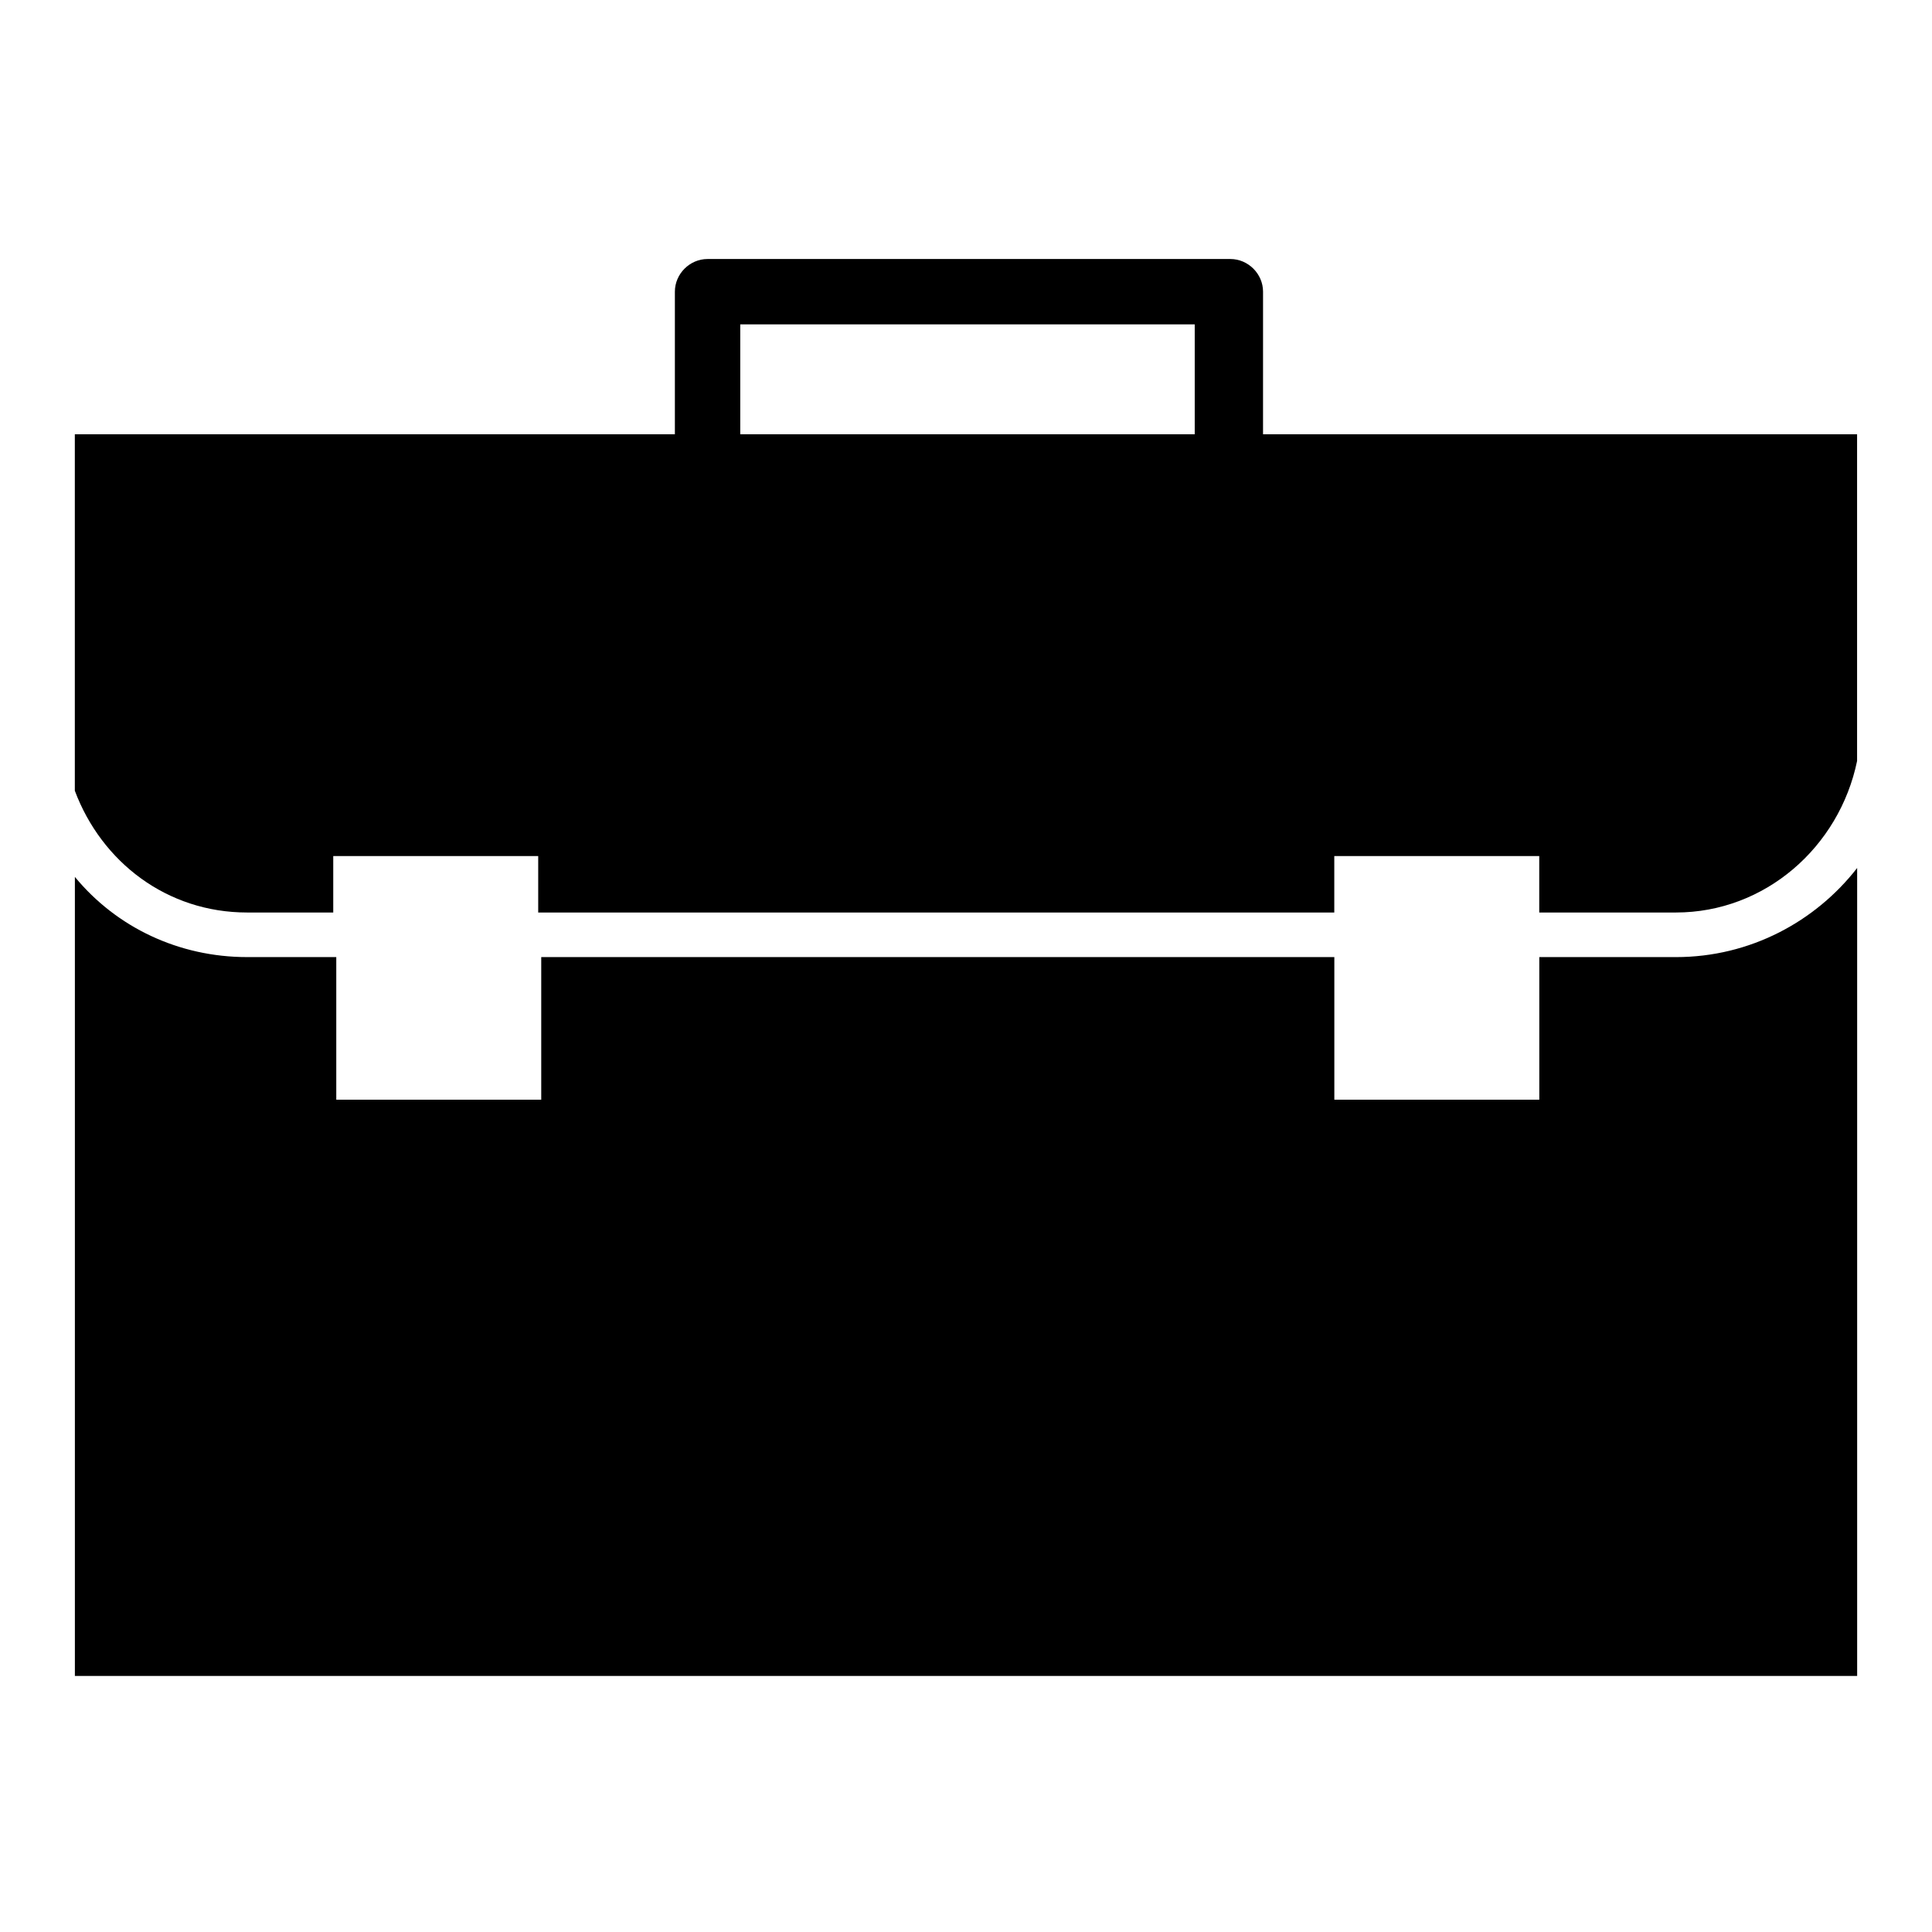 <?xml version="1.0" encoding="UTF-8"?>
<!-- Uploaded to: ICON Repo, www.iconrepo.com, Generator: ICON Repo Mixer Tools -->
<svg fill="#000000" width="800px" height="800px" version="1.1" viewBox="144 144 512 512" xmlns="http://www.w3.org/2000/svg">
 <g>
  <path d="m588.14 397.64h-36.211v37.785h-54.316v-37.785h-210.18v37.785h-54.316v-37.785h-23.617c-18.105 0-34.637-7.871-45.656-21.254v211.76h472.32v-214.12c-11.023 14.172-28.34 23.617-48.02 23.617z"/>
  <path d="m478.72 221.3c0-4.723-3.938-8.66-8.66-8.66h-138.55c-4.723 0-8.66 3.938-8.66 8.66v37.785h-159.02v94.465c7.086 18.895 24.402 32.273 45.656 32.273h22.828v-14.957h54.316v14.957h210.97v-14.957h54.316v14.957h36.211c23.617 0 43.297-17.32 48.02-40.148v-86.594l-157.43 0.004zm-18.105 37.785h-120.44v-29.125h120.44z"/>
 </g>
</svg>